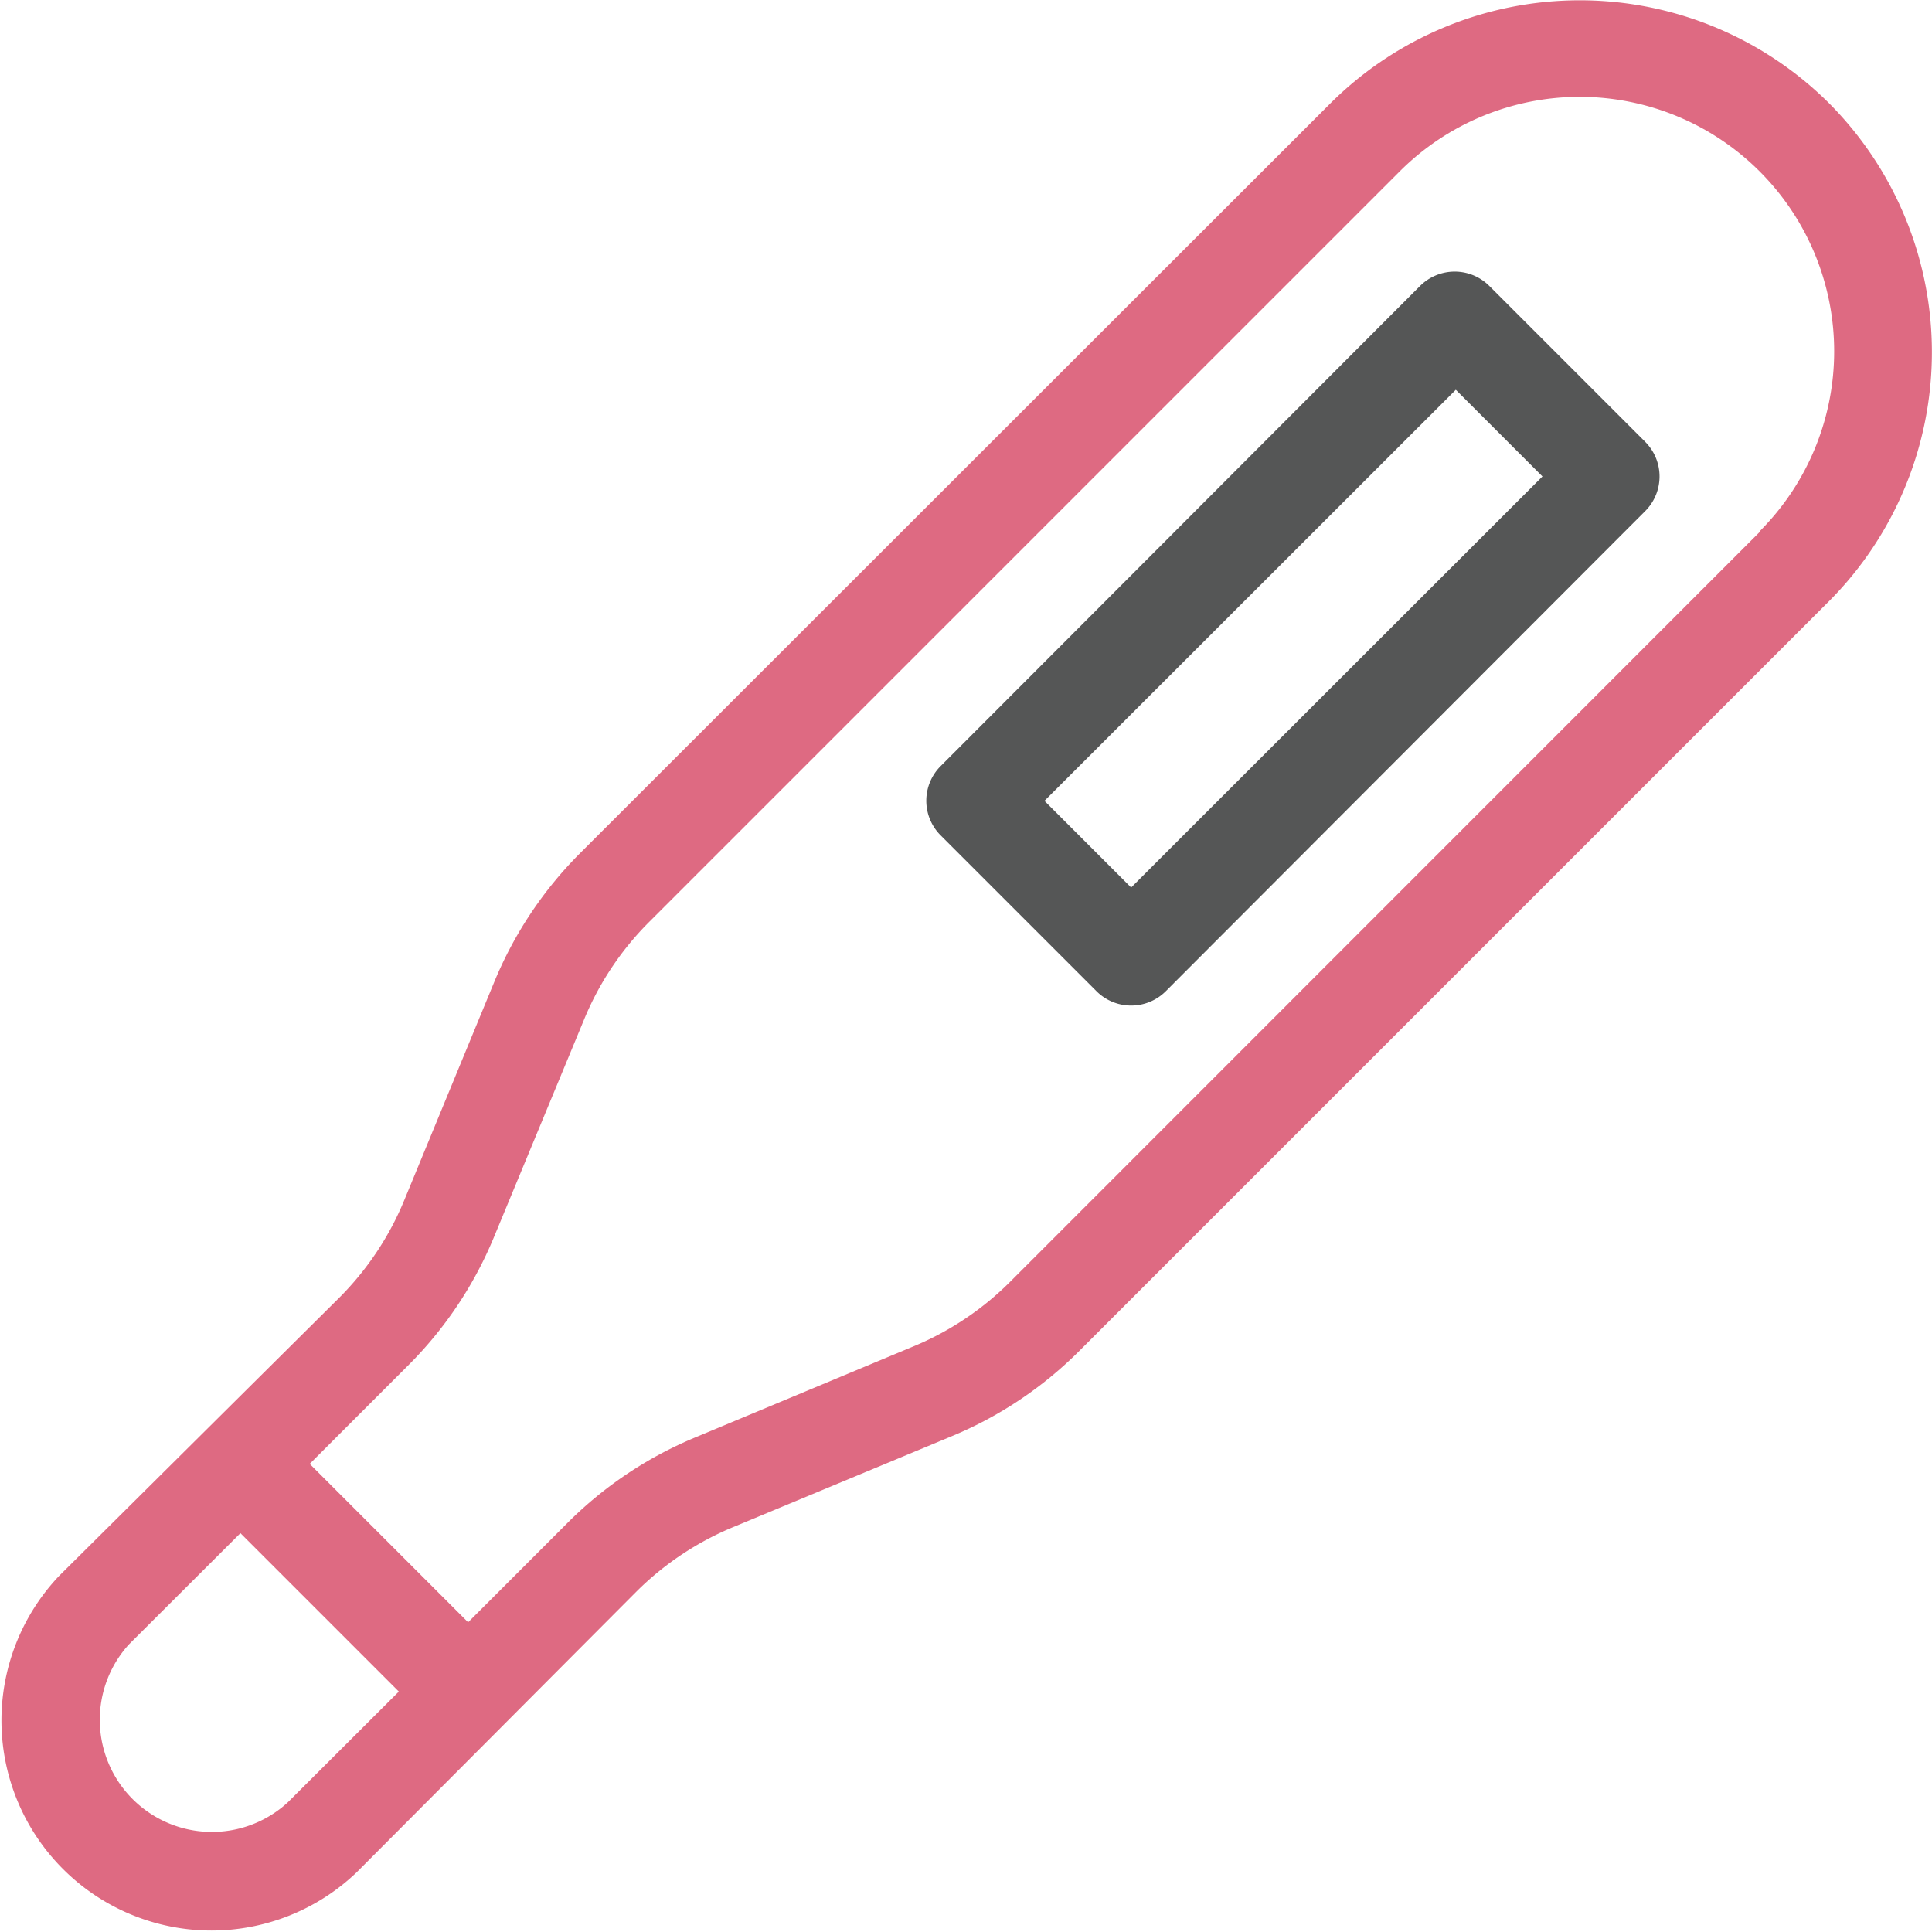 <svg xmlns="http://www.w3.org/2000/svg" viewBox="0 0 78.91 78.92"><defs><style>.a{fill:#555656;}.b{fill:#de6a82;}</style></defs><path class="a" d="M46.2,41.07h0a2,2,0,0,1-1.41-.58l-6.37-6.37a2,2,0,0,1,0-2.83L58,11.68a2,2,0,0,1,2.83,0l6.37,6.37a2,2,0,0,1,0,2.82L47.61,40.49A2,2,0,0,1,46.2,41.07Zm-3.54-8.36,3.54,3.54L63,19.46l-3.54-3.54Z"/><path class="b" d="M74.7,4.21h0a14.43,14.43,0,0,0-20.35,0L23.7,34.84a16.12,16.12,0,0,0-3.51,5.26L16.52,49a12.22,12.22,0,0,1-2.66,4L2.41,64.37A8.58,8.58,0,0,0,14.56,76.48L26,65a12.23,12.23,0,0,1,4-2.65l8.85-3.68a16.08,16.08,0,0,0,5.25-3.51L74.7,24.56A14.41,14.41,0,0,0,74.7,4.21ZM11.75,73.62a4.58,4.58,0,0,1-6.49-6.45l4.56-4.55,6.47,6.47ZM71.87,21.73,41.24,52.37a12.19,12.19,0,0,1-4,2.65L28.42,58.7a16.08,16.08,0,0,0-5.25,3.51l-4.05,4.05-6.47-6.47,4-4a16.06,16.06,0,0,0,3.52-5.25l3.67-8.86a12.19,12.19,0,0,1,2.65-4L57.17,7a10.39,10.39,0,1,1,14.7,14.7Z"/></svg>